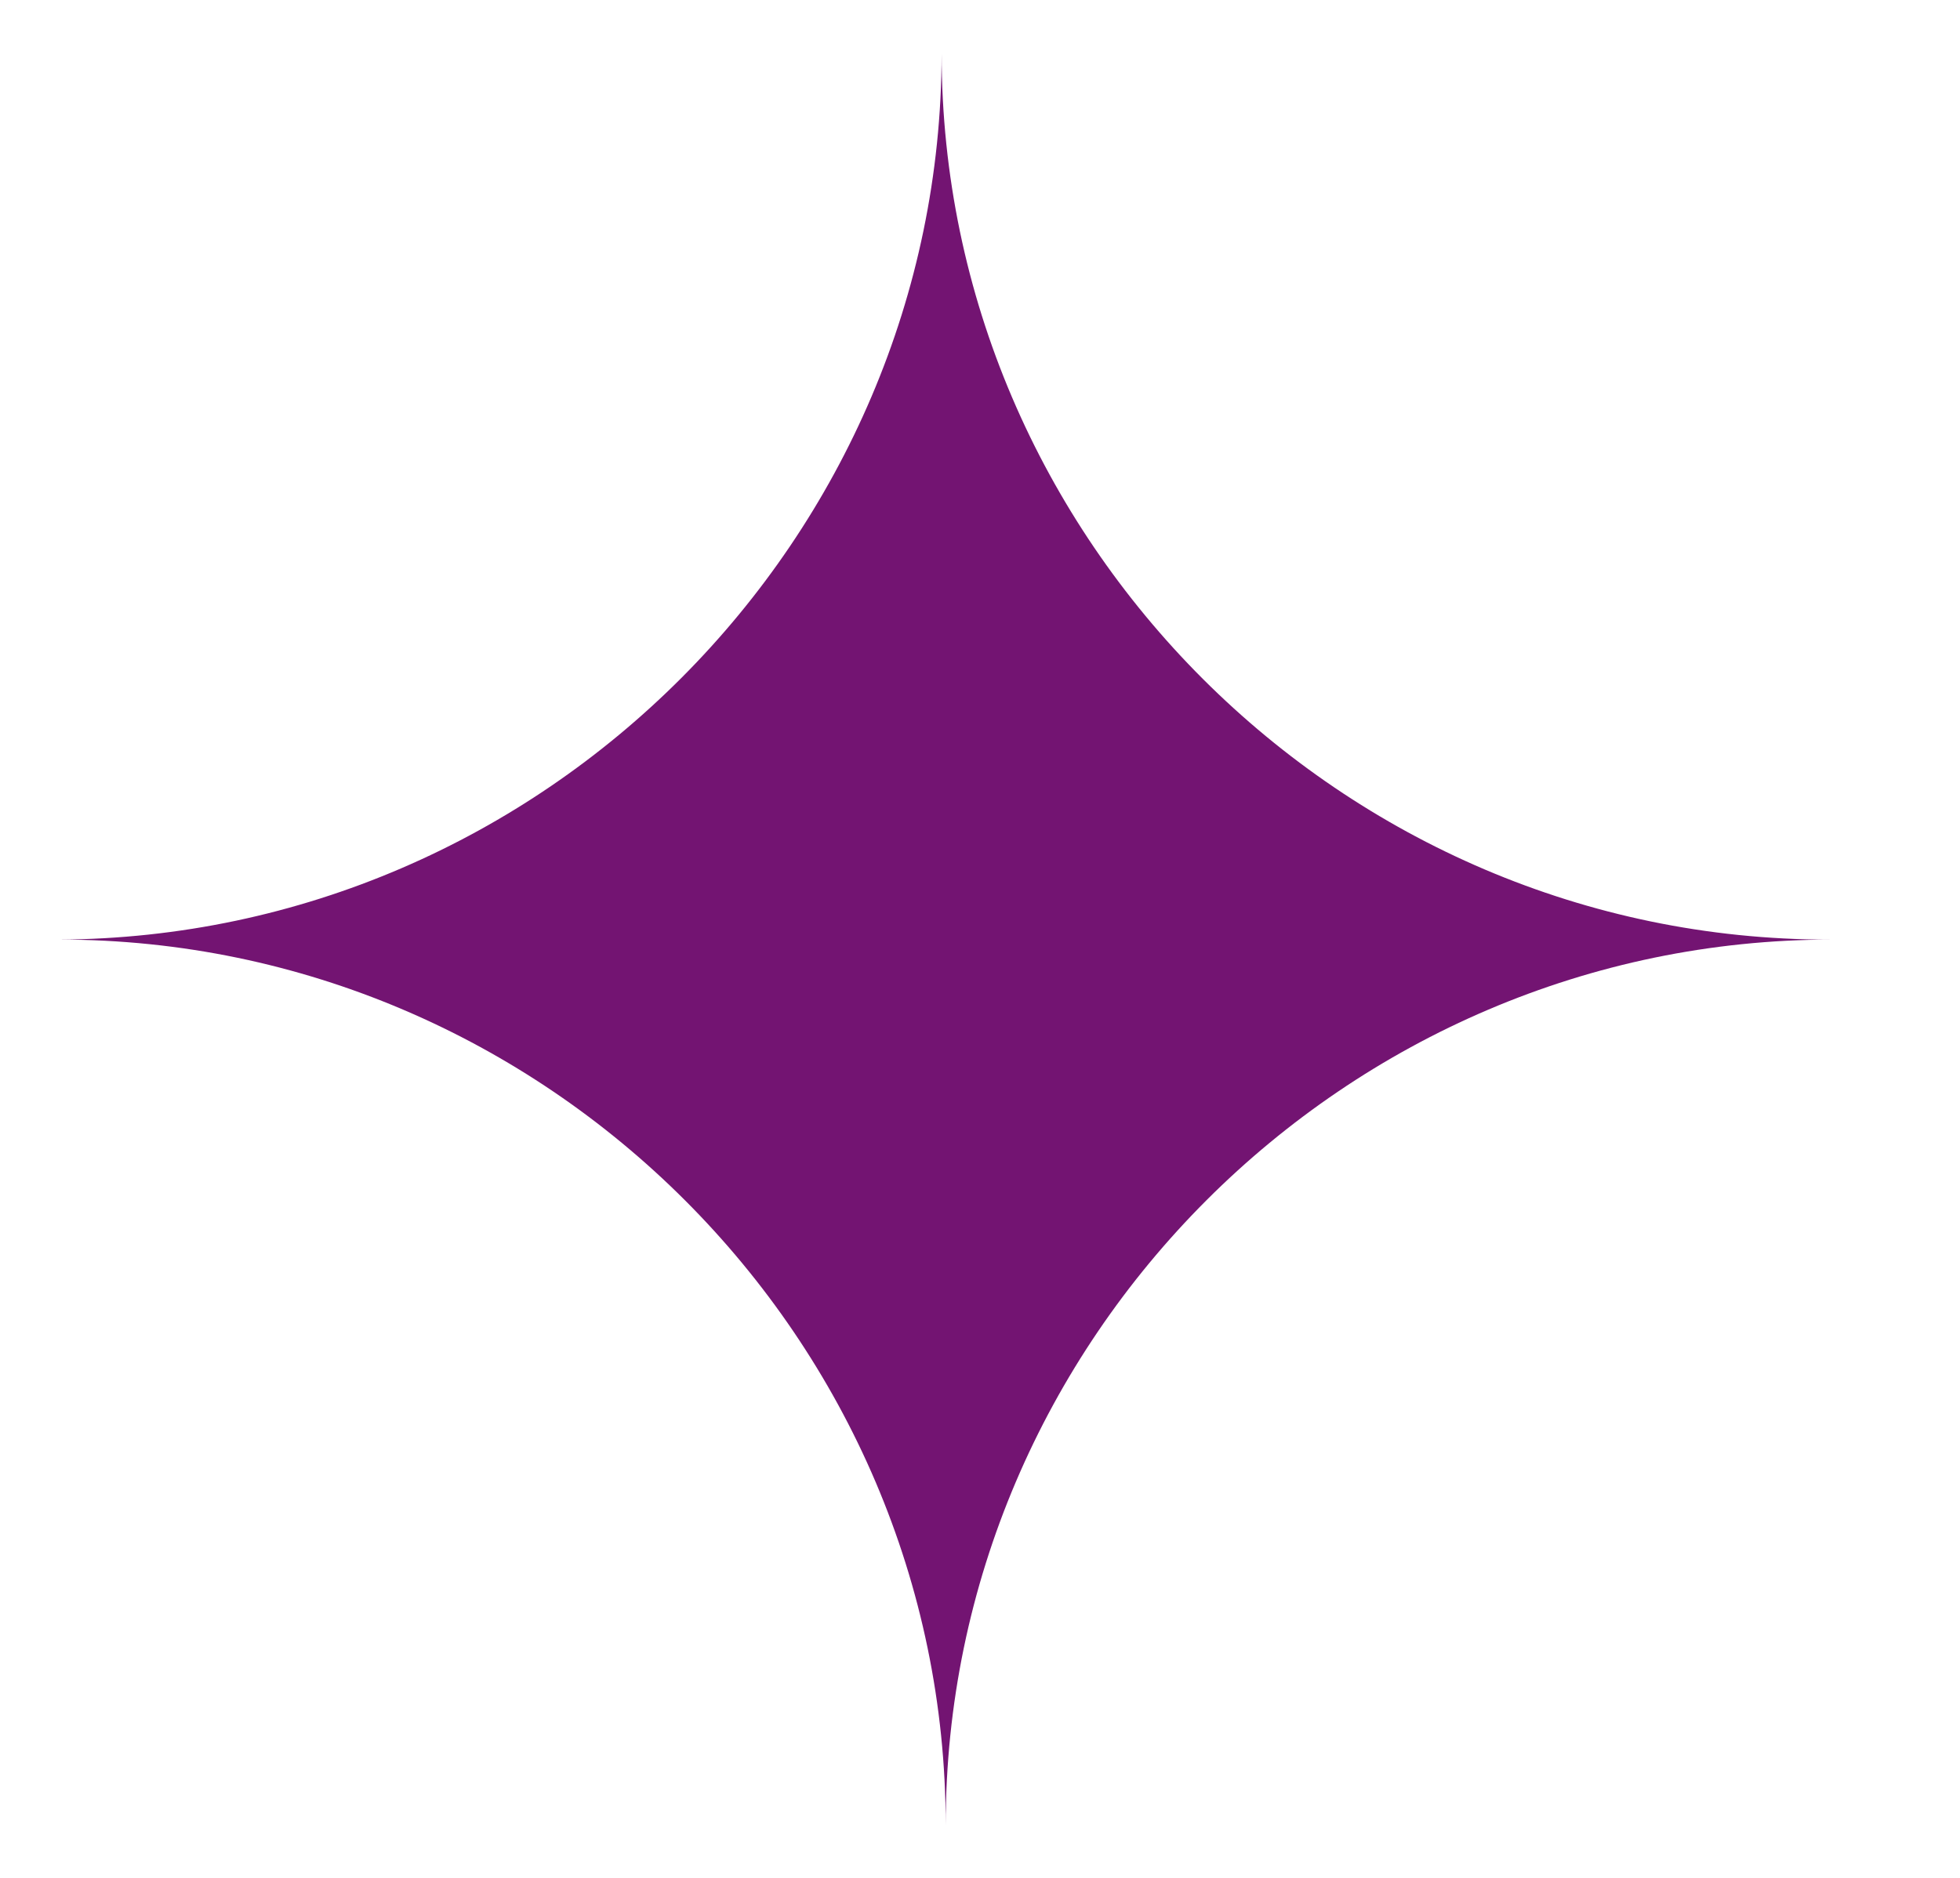 <?xml version="1.0" encoding="UTF-8" standalone="no"?><!DOCTYPE svg PUBLIC "-//W3C//DTD SVG 1.1//EN" "http://www.w3.org/Graphics/SVG/1.1/DTD/svg11.dtd"><svg width="100%" height="100%" viewBox="0 0 24 23" version="1.1" xmlns="http://www.w3.org/2000/svg" xmlns:xlink="http://www.w3.org/1999/xlink" xml:space="preserve" xmlns:serif="http://www.serif.com/" style="fill-rule:evenodd;clip-rule:evenodd;stroke-linejoin:round;stroke-miterlimit:2;"><rect id="Artboard1" x="0" y="0" width="23.04" height="22.762" style="fill:none;"/><path d="M22.39,11.508c-5.954,-0 -10.855,-4.897 -10.86,-10.85c-0.005,5.935 -4.875,10.822 -10.81,10.85c0.003,-0 0.007,-0 0.01,-0c5.952,-0 10.85,4.897 10.85,10.85l0,-0l-0,-0c-0,-5.953 4.898,-10.85 10.85,-10.85c0.003,-0 0.007,-0 0.01,-0l-0.05,-0Z" style="fill:#731472;fill-rule:nonzero;"/></svg>